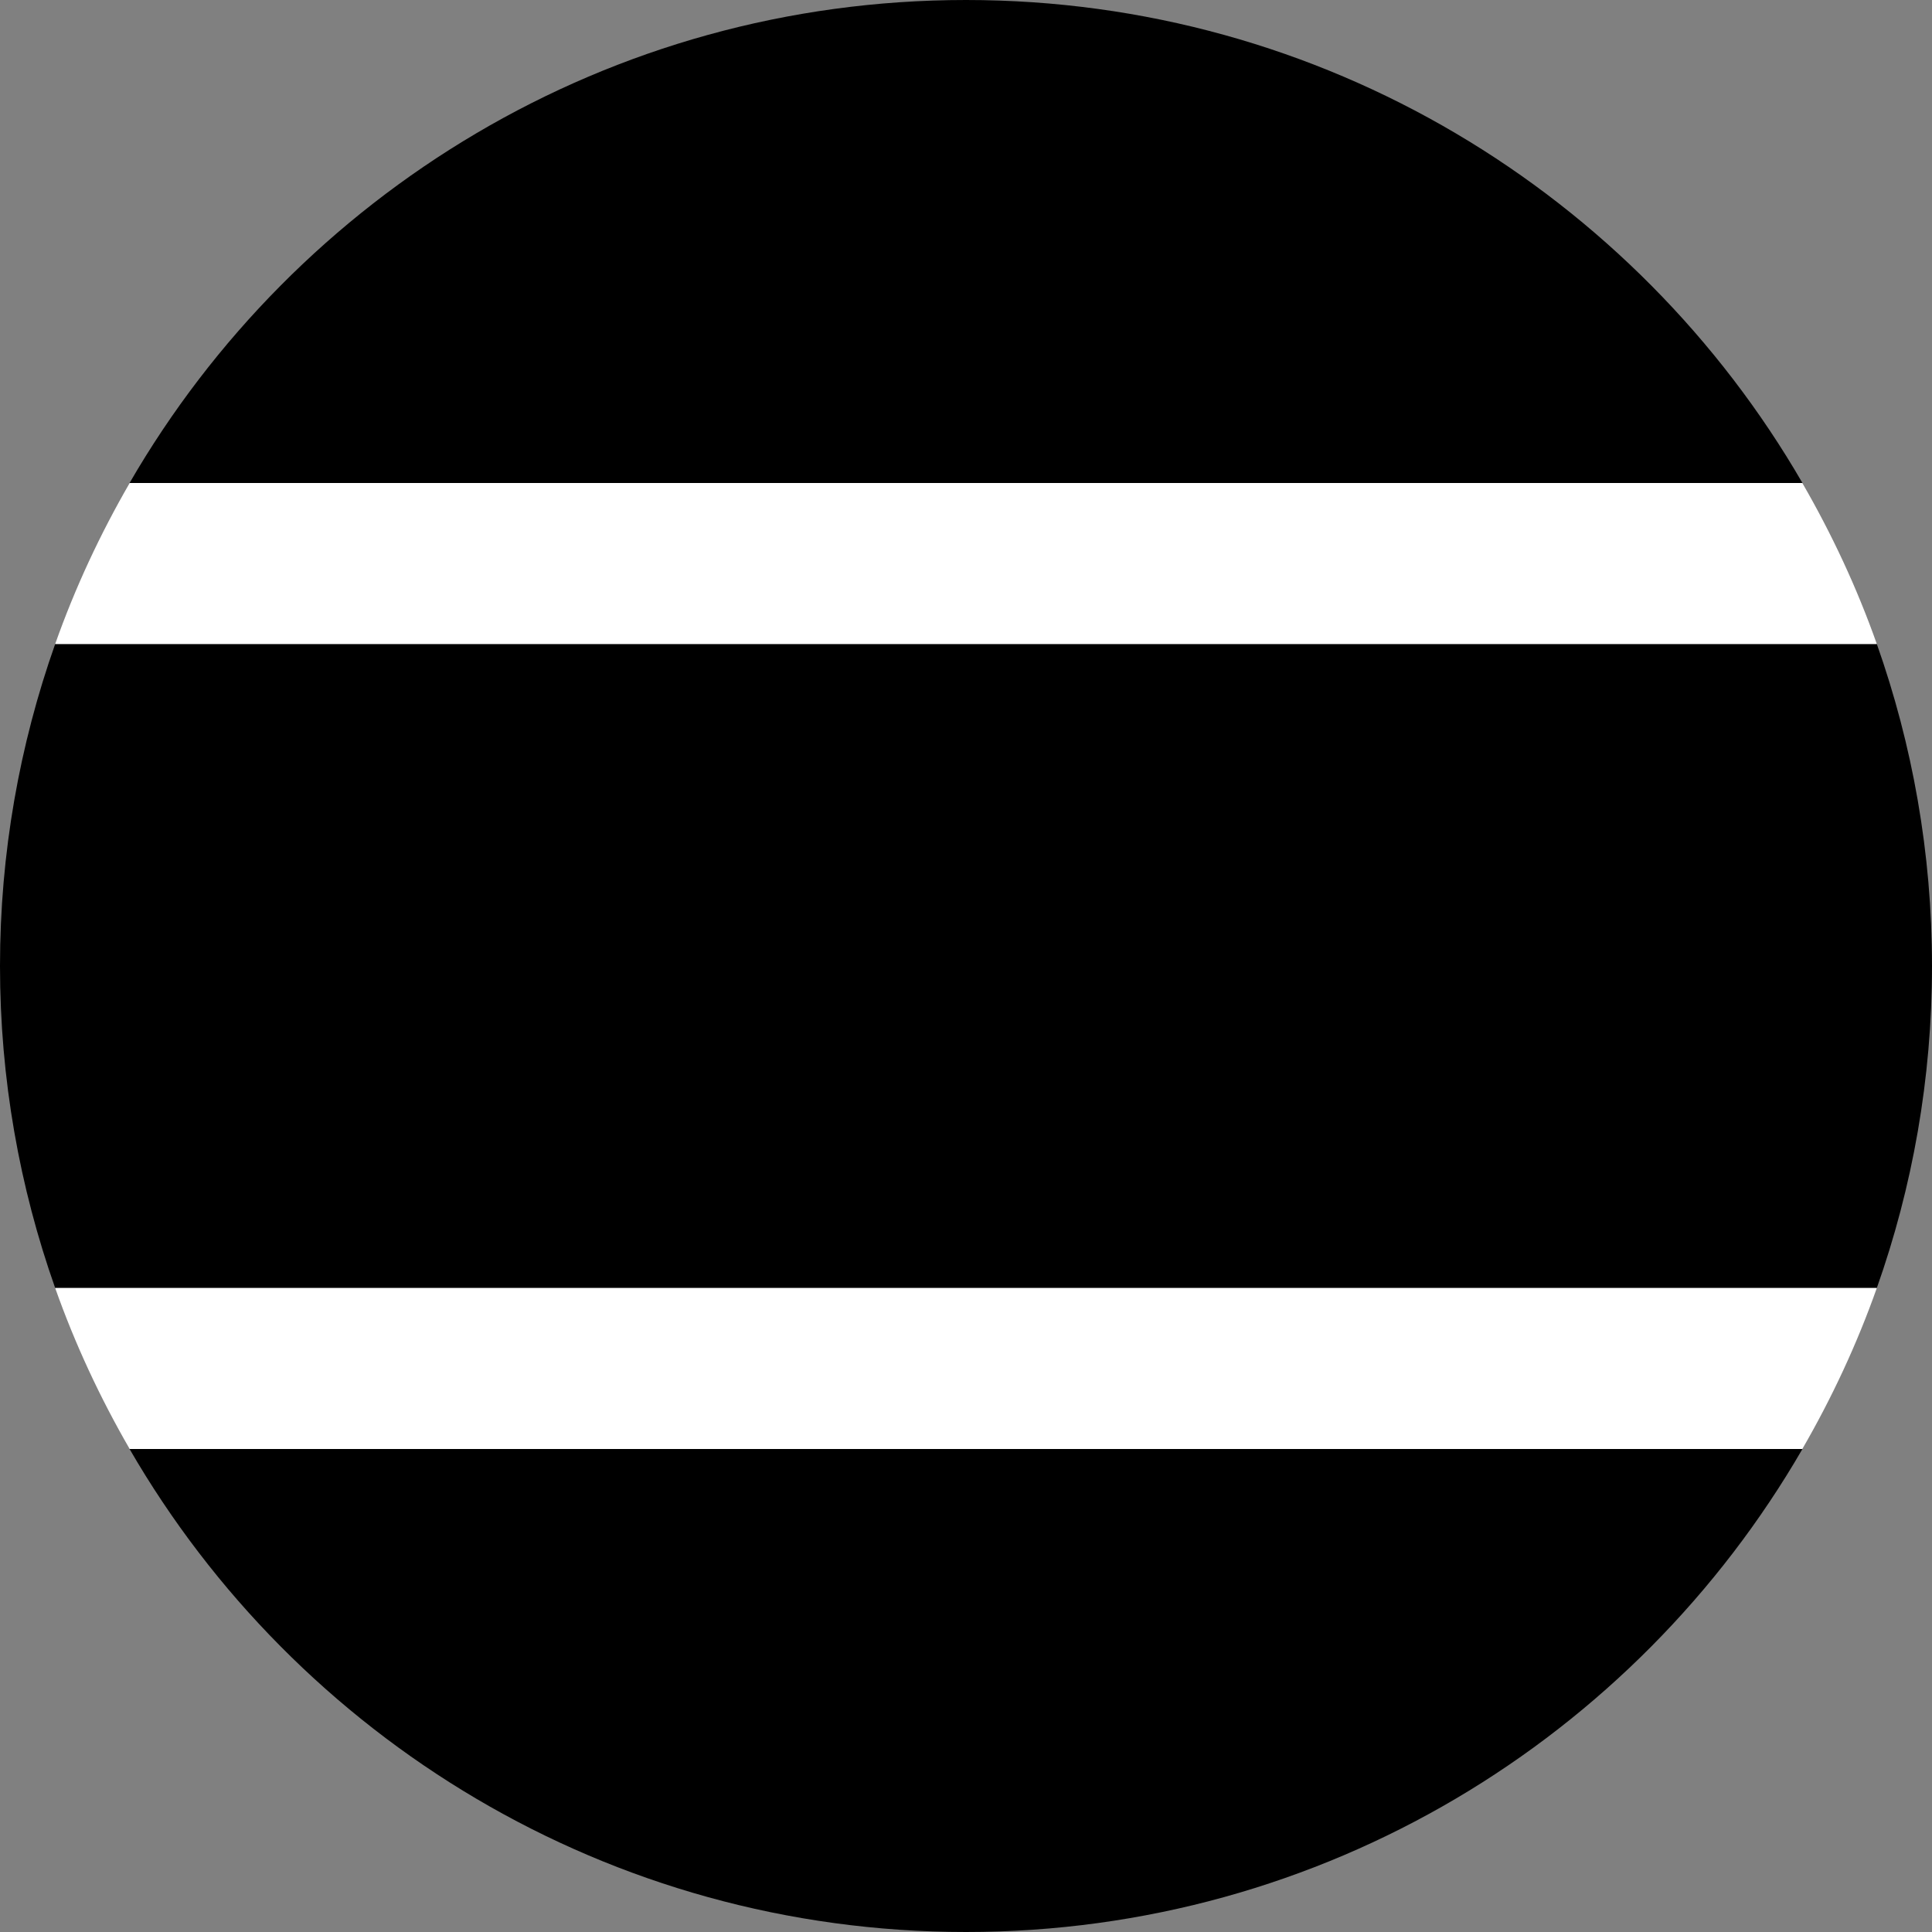 <svg width="64" height="64" viewBox="0 0 64 64" fill="none" xmlns="http://www.w3.org/2000/svg">
<rect x="0" y="0" width="64" height="64" fill="#808080" stroke="none"/>
<g clip-path="url(#clip0_6_2614)">
<path d="M0 32C0 35.741 0.648 39.33 1.828 42.667H62.172C63.352 39.33 64 35.741 64 32C64 28.259 63.352 24.671 62.172 21.333H1.828C0.648 24.671 0 28.259 0 32Z" fill="#960A3C" style="fill:#960A3C;fill:color(display-p3 0.588 0.039 0.235);fill-opacity:1;"/>
<path d="M32 0C20.158 0 9.825 6.438 4.292 16H59.709C54.175 6.438 43.842 0 32 0Z" fill="#1E5B00" style="fill:#1E5B00;fill:color(display-p3 0.118 0.357 0);fill-opacity:1;"/>
<path d="M59.708 48H4.292C9.825 57.562 20.158 64 32 64C43.842 64 54.175 57.562 59.708 48Z" fill="#1E5B00" style="fill:#1E5B00;fill:color(display-p3 0.118 0.357 0);fill-opacity:1;"/>
<path d="M4.296 16C3.32 17.688 2.487 19.469 1.828 21.333H62.172C61.513 19.469 60.68 17.688 59.704 16H4.296Z" fill="white" style="fill:white;fill-opacity:1;"/>
<path d="M62.172 42.667H1.828C2.487 44.531 3.32 46.312 4.296 48H59.704C60.68 46.312 61.513 44.531 62.172 42.667Z" fill="white" style="fill:white;fill-opacity:1;"/>
<path d="M35.748 34.203L38.065 41.333L32 36.927L25.935 41.333L28.252 34.203L22.186 29.797H29.683L32 22.667L34.317 29.797H41.814L35.748 34.203Z" fill="#FFD400" style="fill:#FFD400;fill:color(display-p3 1 0.831 0);fill-opacity:1;"/>
</g>
<defs>
<clipPath id="clip0_6_2614">
<rect width="64" height="64" fill="white" style="fill:white;fill-opacity:1;"/>
</clipPath>
</defs>
</svg>

